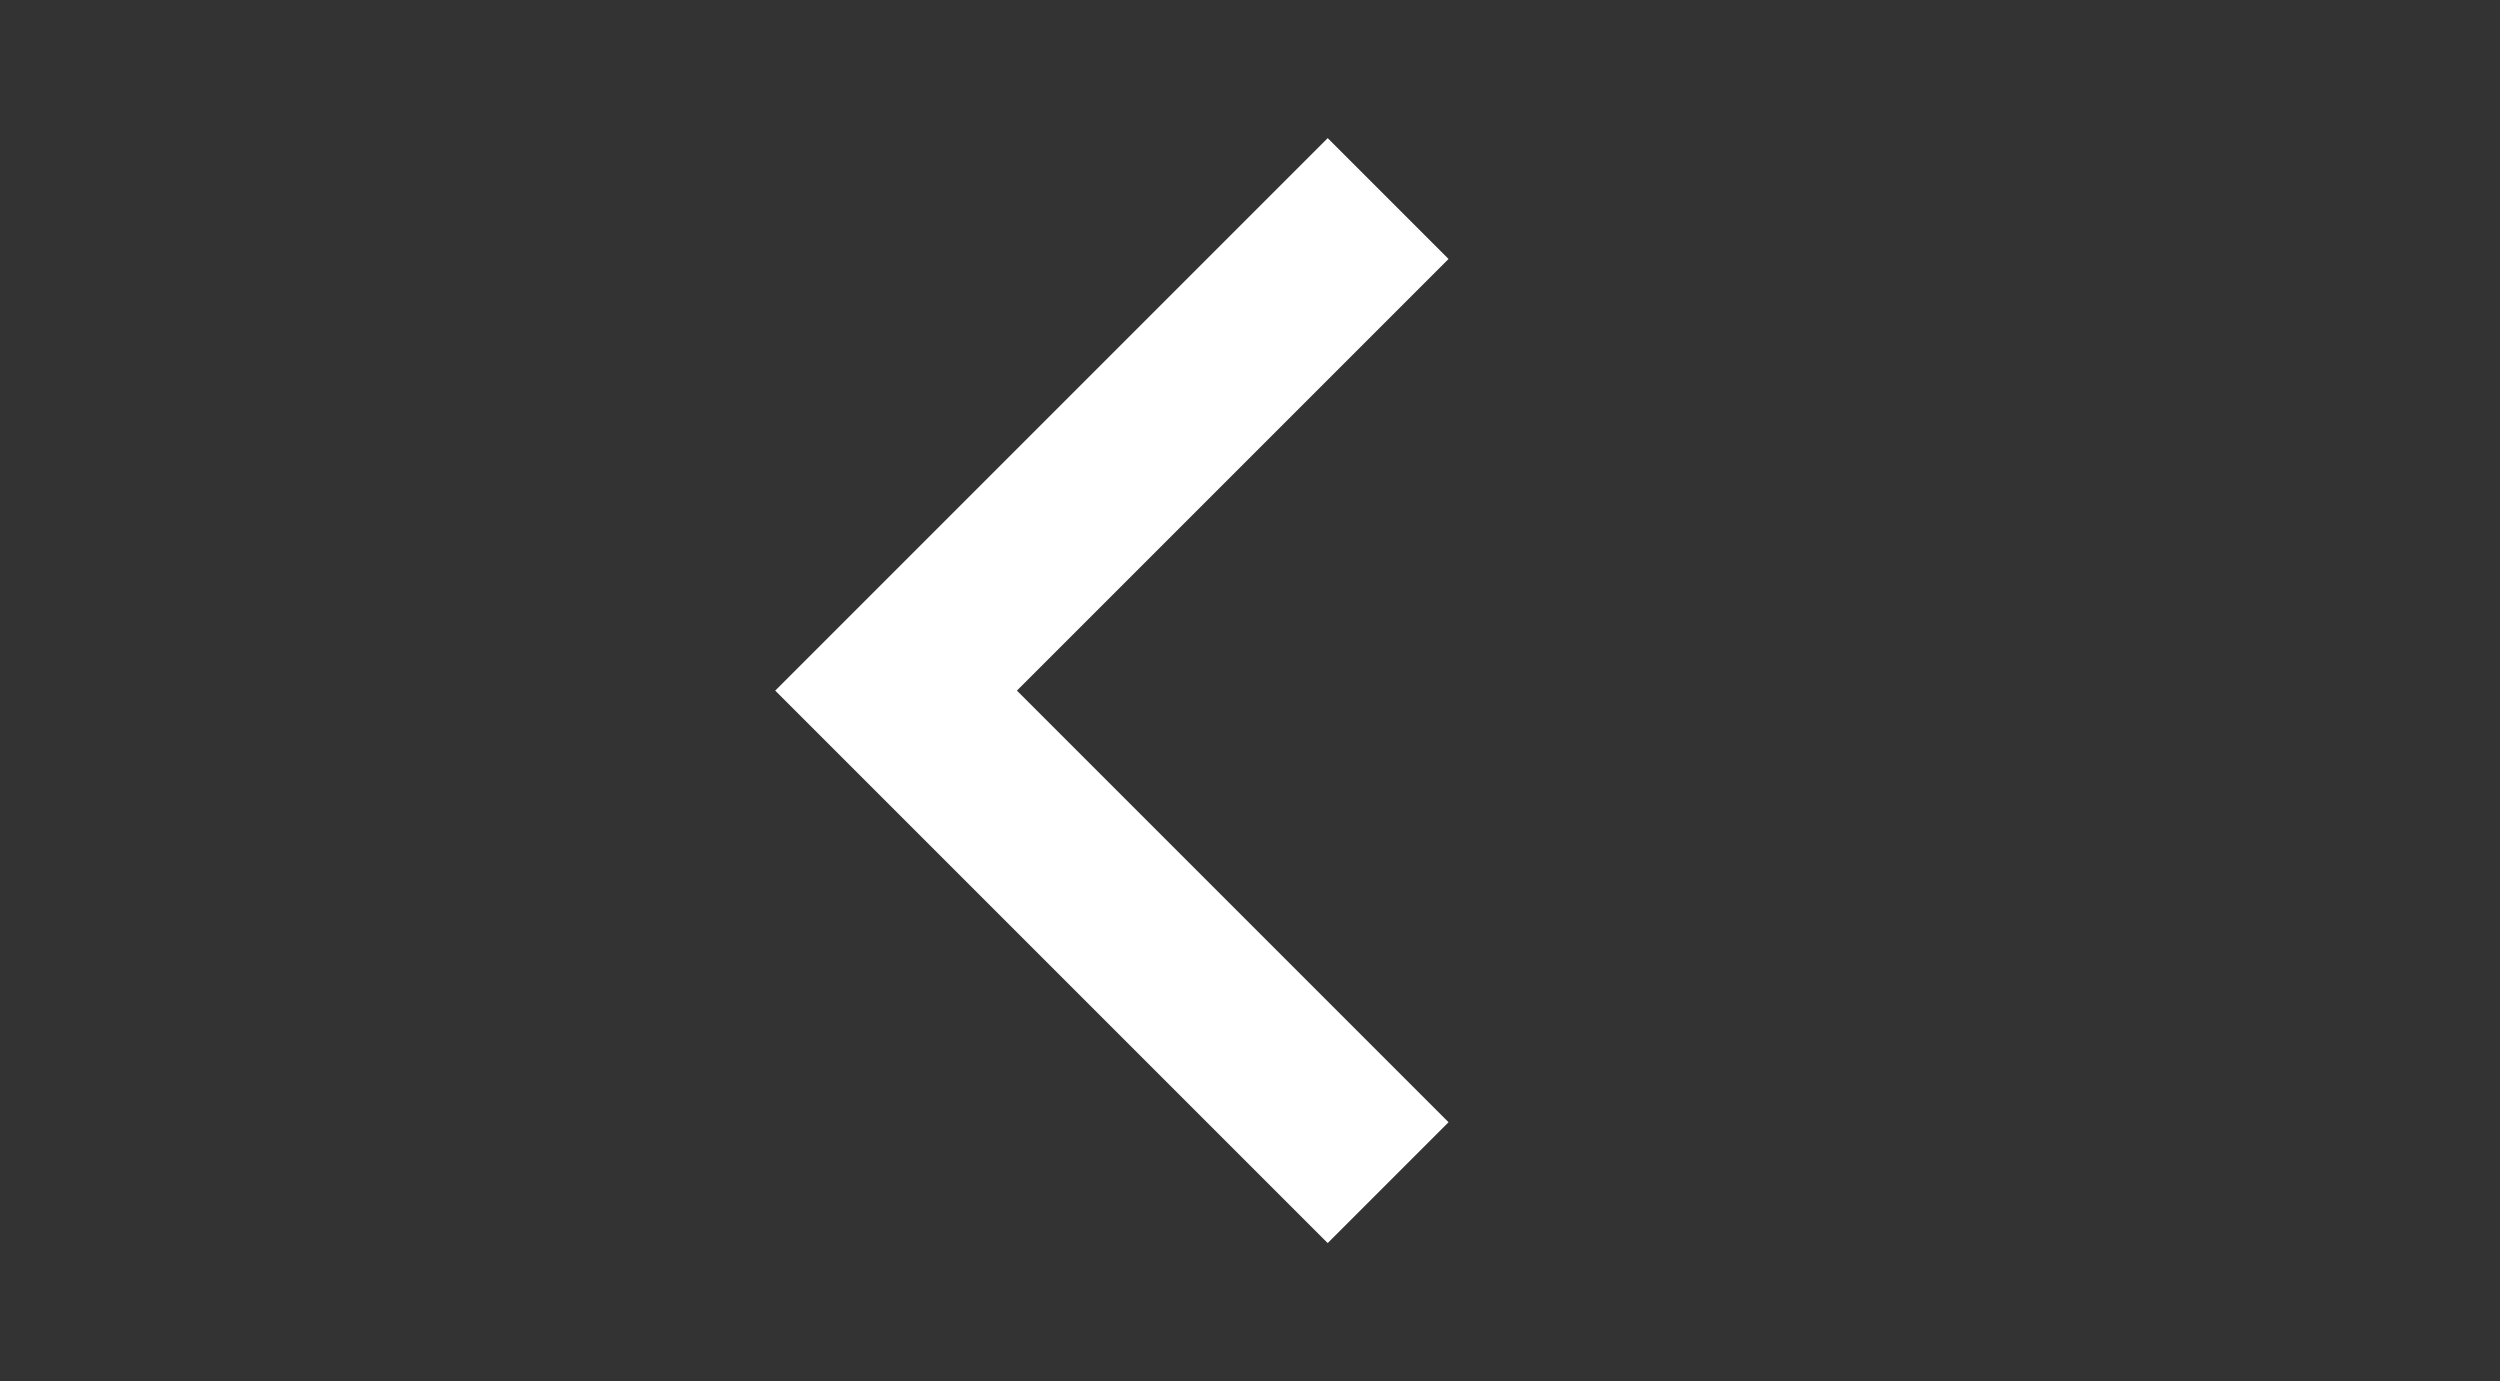 <?xml version="1.0" encoding="utf-8"?>
<!-- Generator: Adobe Illustrator 15.0.0, SVG Export Plug-In . SVG Version: 6.00 Build 0)  -->
<!DOCTYPE svg PUBLIC "-//W3C//DTD SVG 1.1//EN" "http://www.w3.org/Graphics/SVG/1.1/DTD/svg11.dtd">
<svg version="1.1" id="Layer_1" xmlns="http://www.w3.org/2000/svg" xmlns:xlink="http://www.w3.org/1999/xlink" x="0px" y="0px"
	 width="181px" height="100px" viewBox="0 0 181 100" enable-background="new 0 0 181 100" xml:space="preserve">
<rect x="0" y="0" width="181" height="100" fill="#333333" stroke="none"/>
<path fill="#FFFFFF" d="M96.125,10l-40,40l40,40l8.75-8.75L73.625,50l31.25-31.25L96.125,10z"/>
</svg>
